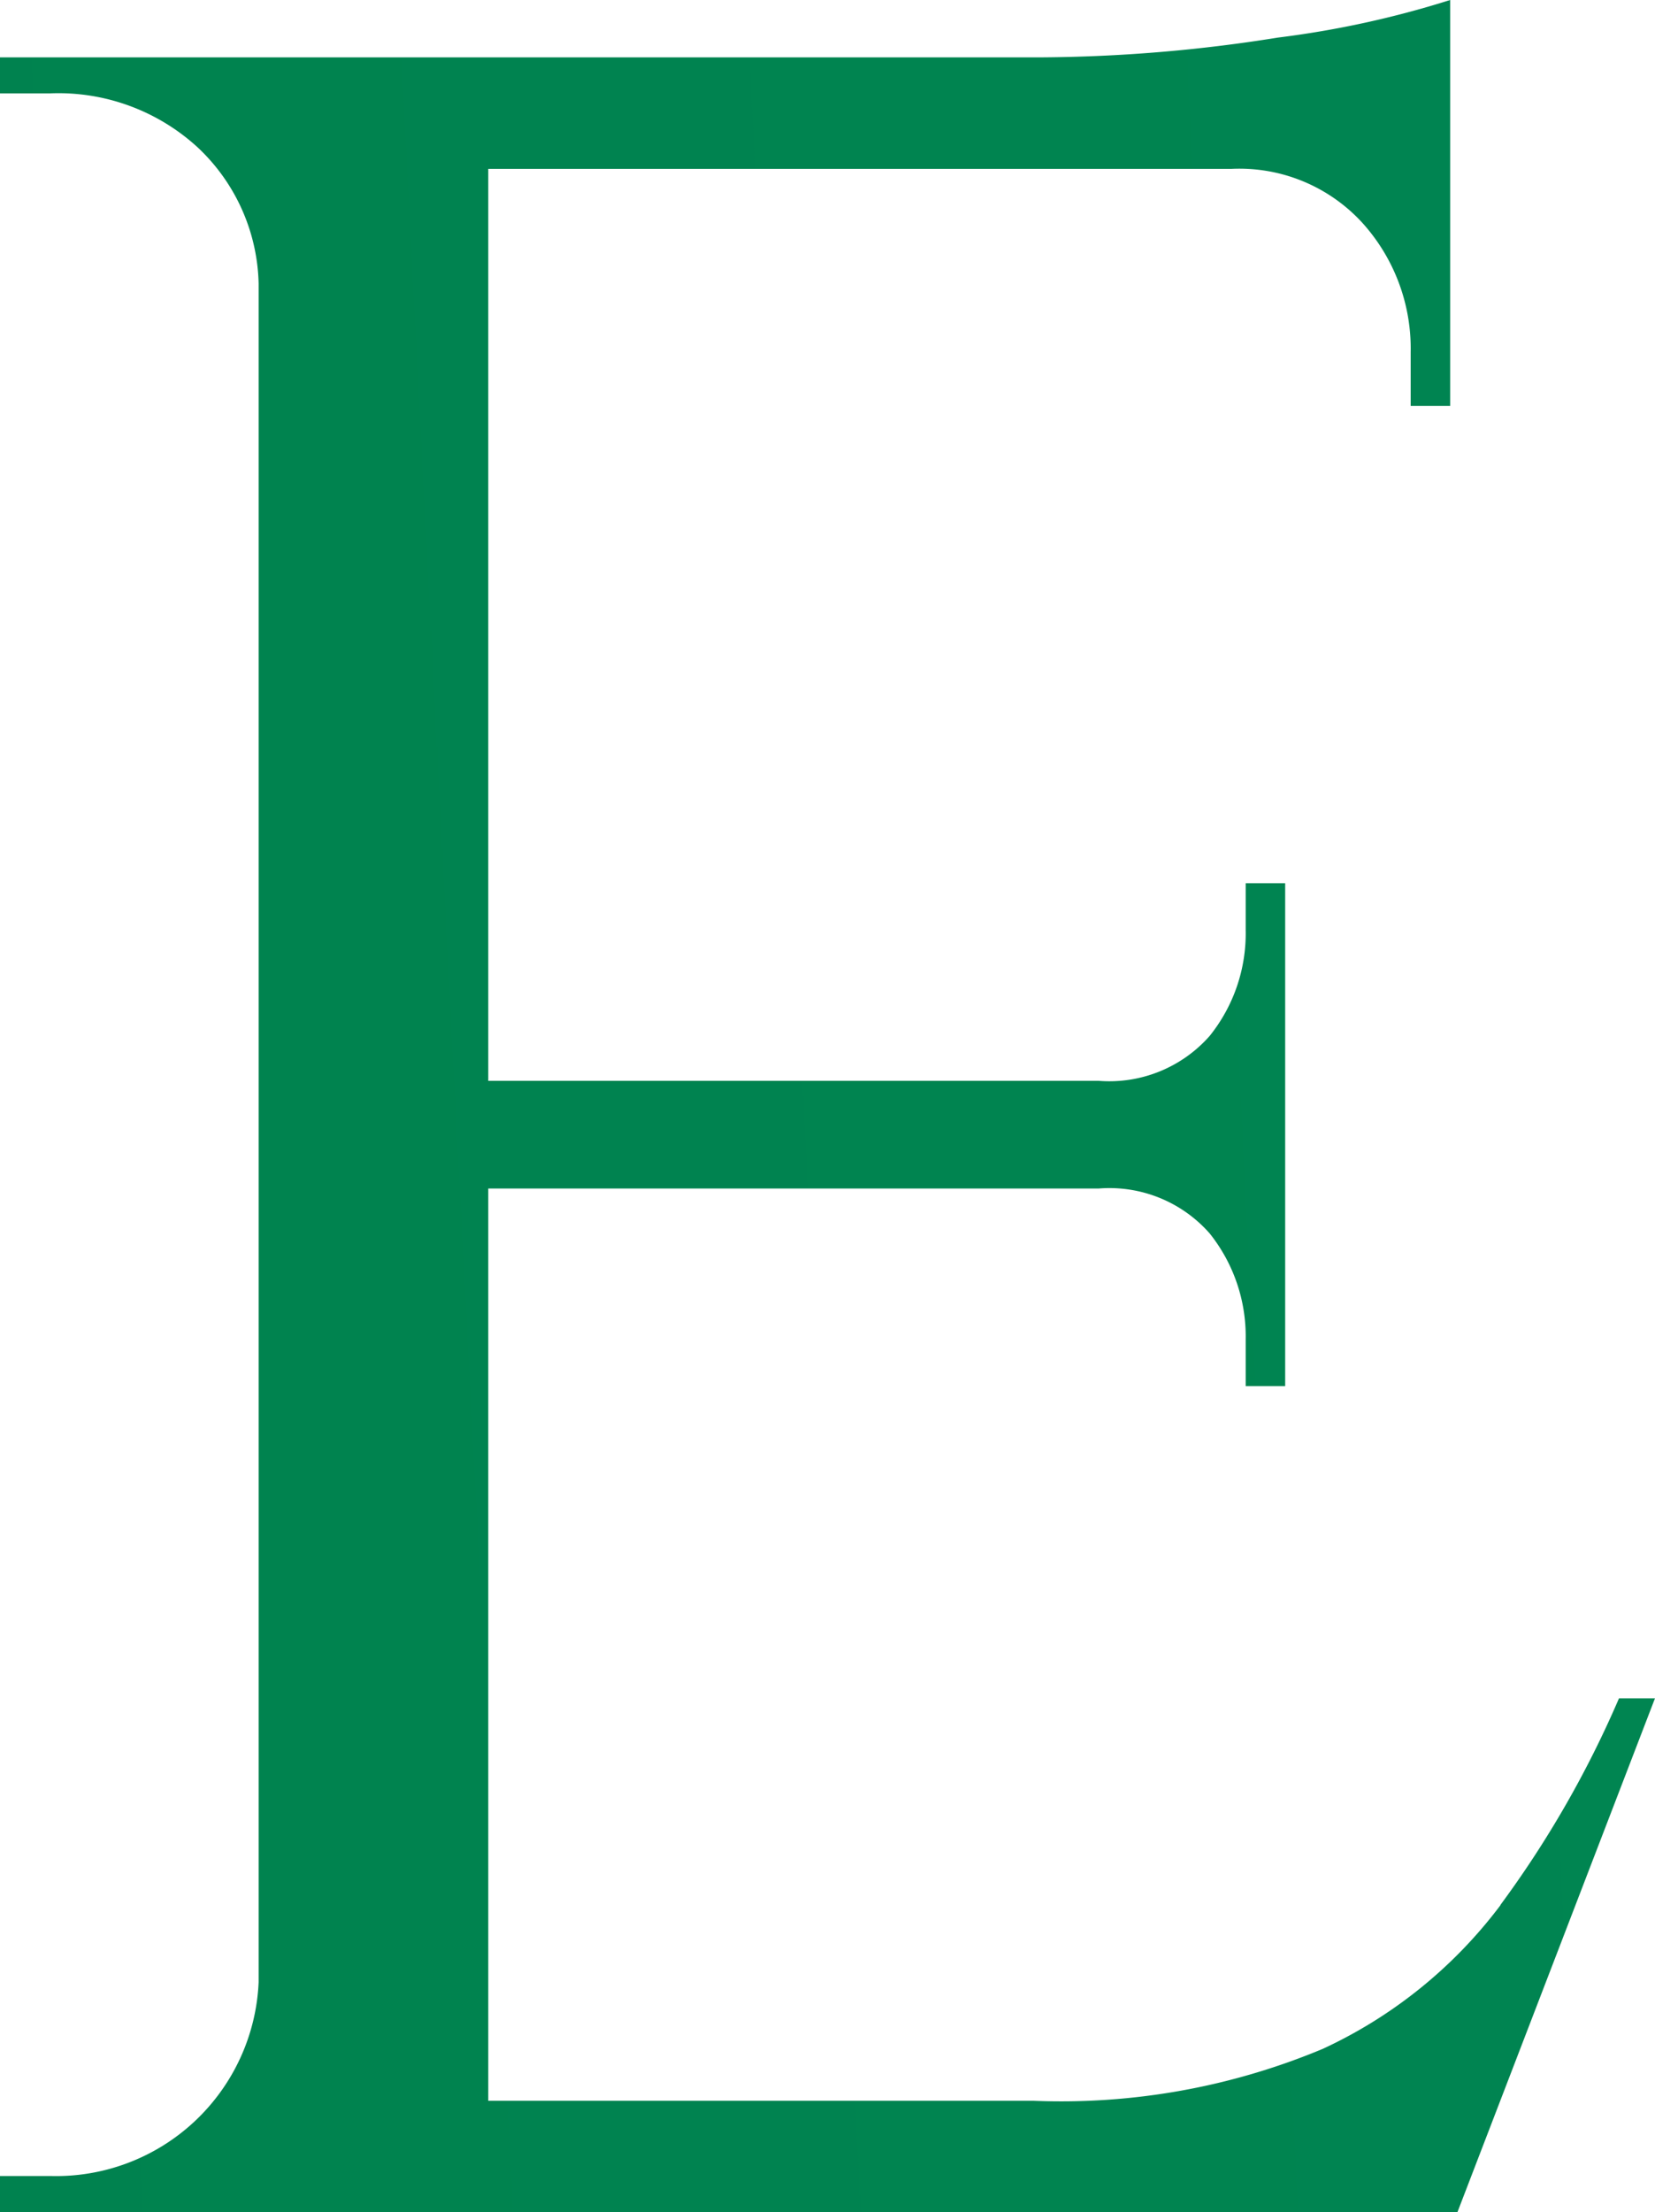 <svg xmlns="http://www.w3.org/2000/svg" xmlns:xlink="http://www.w3.org/1999/xlink" width="51.961" height="69.42" viewBox="0 0 51.961 69.42"><defs><linearGradient id="a" x1="-2.298" y1="0.697" x2="27.093" y2="-1.28" gradientUnits="objectBoundingBox"><stop offset="0" stop-color="#007d4a"/><stop offset="0.51" stop-color="#00a06a"/><stop offset="1" stop-color="#00a06a"/></linearGradient></defs><path d="M47.11,59.79a14.686,14.686,0,0,1-5.58,4.51,21.3,21.3,0,0,1-9.07,1.63H15.33V37.3H34.49a4.191,4.191,0,0,1,3.49,1.41,5.174,5.174,0,0,1,1.13,3.32V43.5h1.24V27.72H39.11v1.47a5.135,5.135,0,0,1-1.13,3.32,4.2,4.2,0,0,1-3.49,1.41H15.33V5.3H38.66a5.231,5.231,0,0,1,4.11,1.69,5.882,5.882,0,0,1,1.52,4.06v1.69h1.24V0a30.252,30.252,0,0,1-5.41,1.18,48.443,48.443,0,0,1-7.44.62H0V2.93H1.58A6.464,6.464,0,0,1,6.2,4.62,6.042,6.042,0,0,1,8.12,8.9V62.21a6.364,6.364,0,0,1-6.54,6.08H0v1.13H45.76l6.2-16.12H50.83a32.538,32.538,0,0,1-3.72,6.48Z" fill="url(#a)"/></svg>